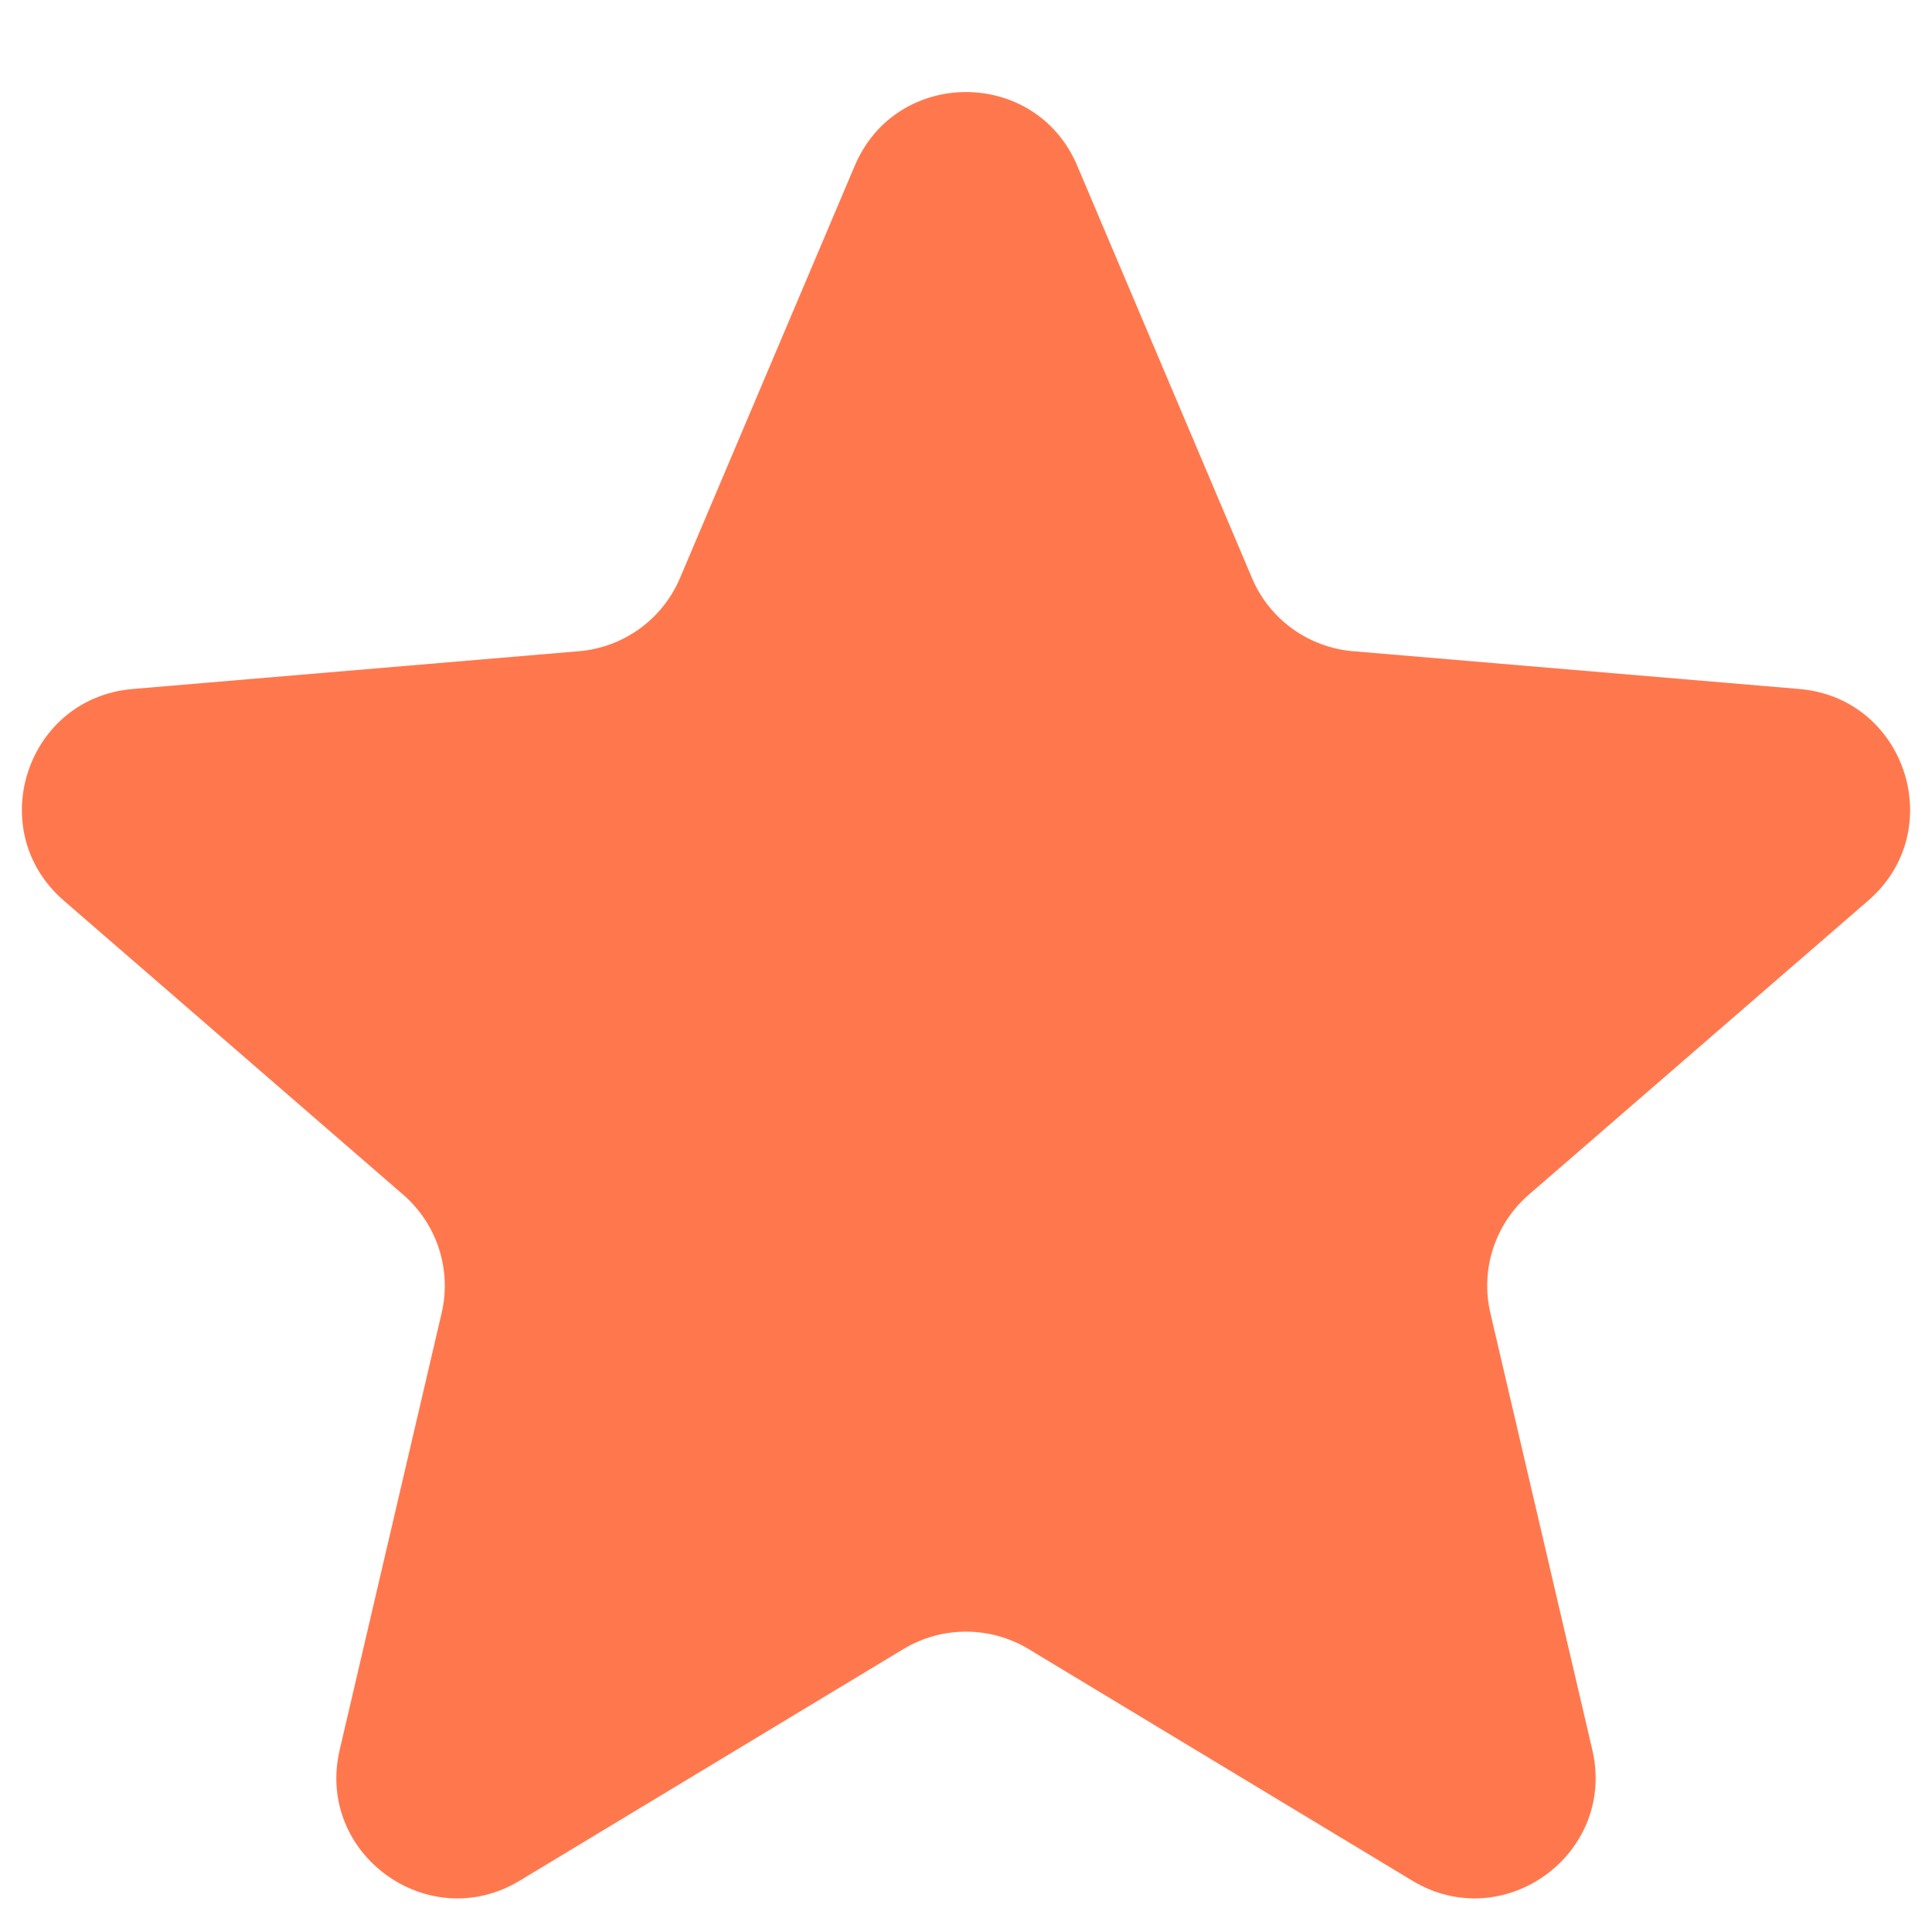 <svg width="16" height="16" viewBox="0 0 16 16" fill="none" xmlns="http://www.w3.org/2000/svg">
<g clip-path="url(#clip0_1_119)">
<path d="M7.483 13.656C7.801 13.465 8.199 13.465 8.517 13.656L11.696 15.575C12.453 16.032 13.387 15.353 13.187 14.492L12.343 10.876C12.258 10.514 12.381 10.136 12.662 9.893L15.472 7.458C16.141 6.879 15.783 5.781 14.902 5.706L11.204 5.393C10.834 5.361 10.512 5.128 10.368 4.786L8.921 1.372C8.576 0.559 7.424 0.559 7.079 1.372L5.632 4.786C5.487 5.128 5.166 5.361 4.796 5.393L1.098 5.706C0.217 5.781 -0.141 6.879 0.528 7.458L3.338 9.893C3.619 10.136 3.742 10.514 3.657 10.876L2.813 14.492C2.612 15.353 3.547 16.032 4.304 15.575L7.483 13.656Z" fill="#FF784D"/>
</g>
<defs>
<clipPath id="clip0_1_119">
<rect width="16" height="16" fill="white"/>
</clipPath>
</defs>
</svg>